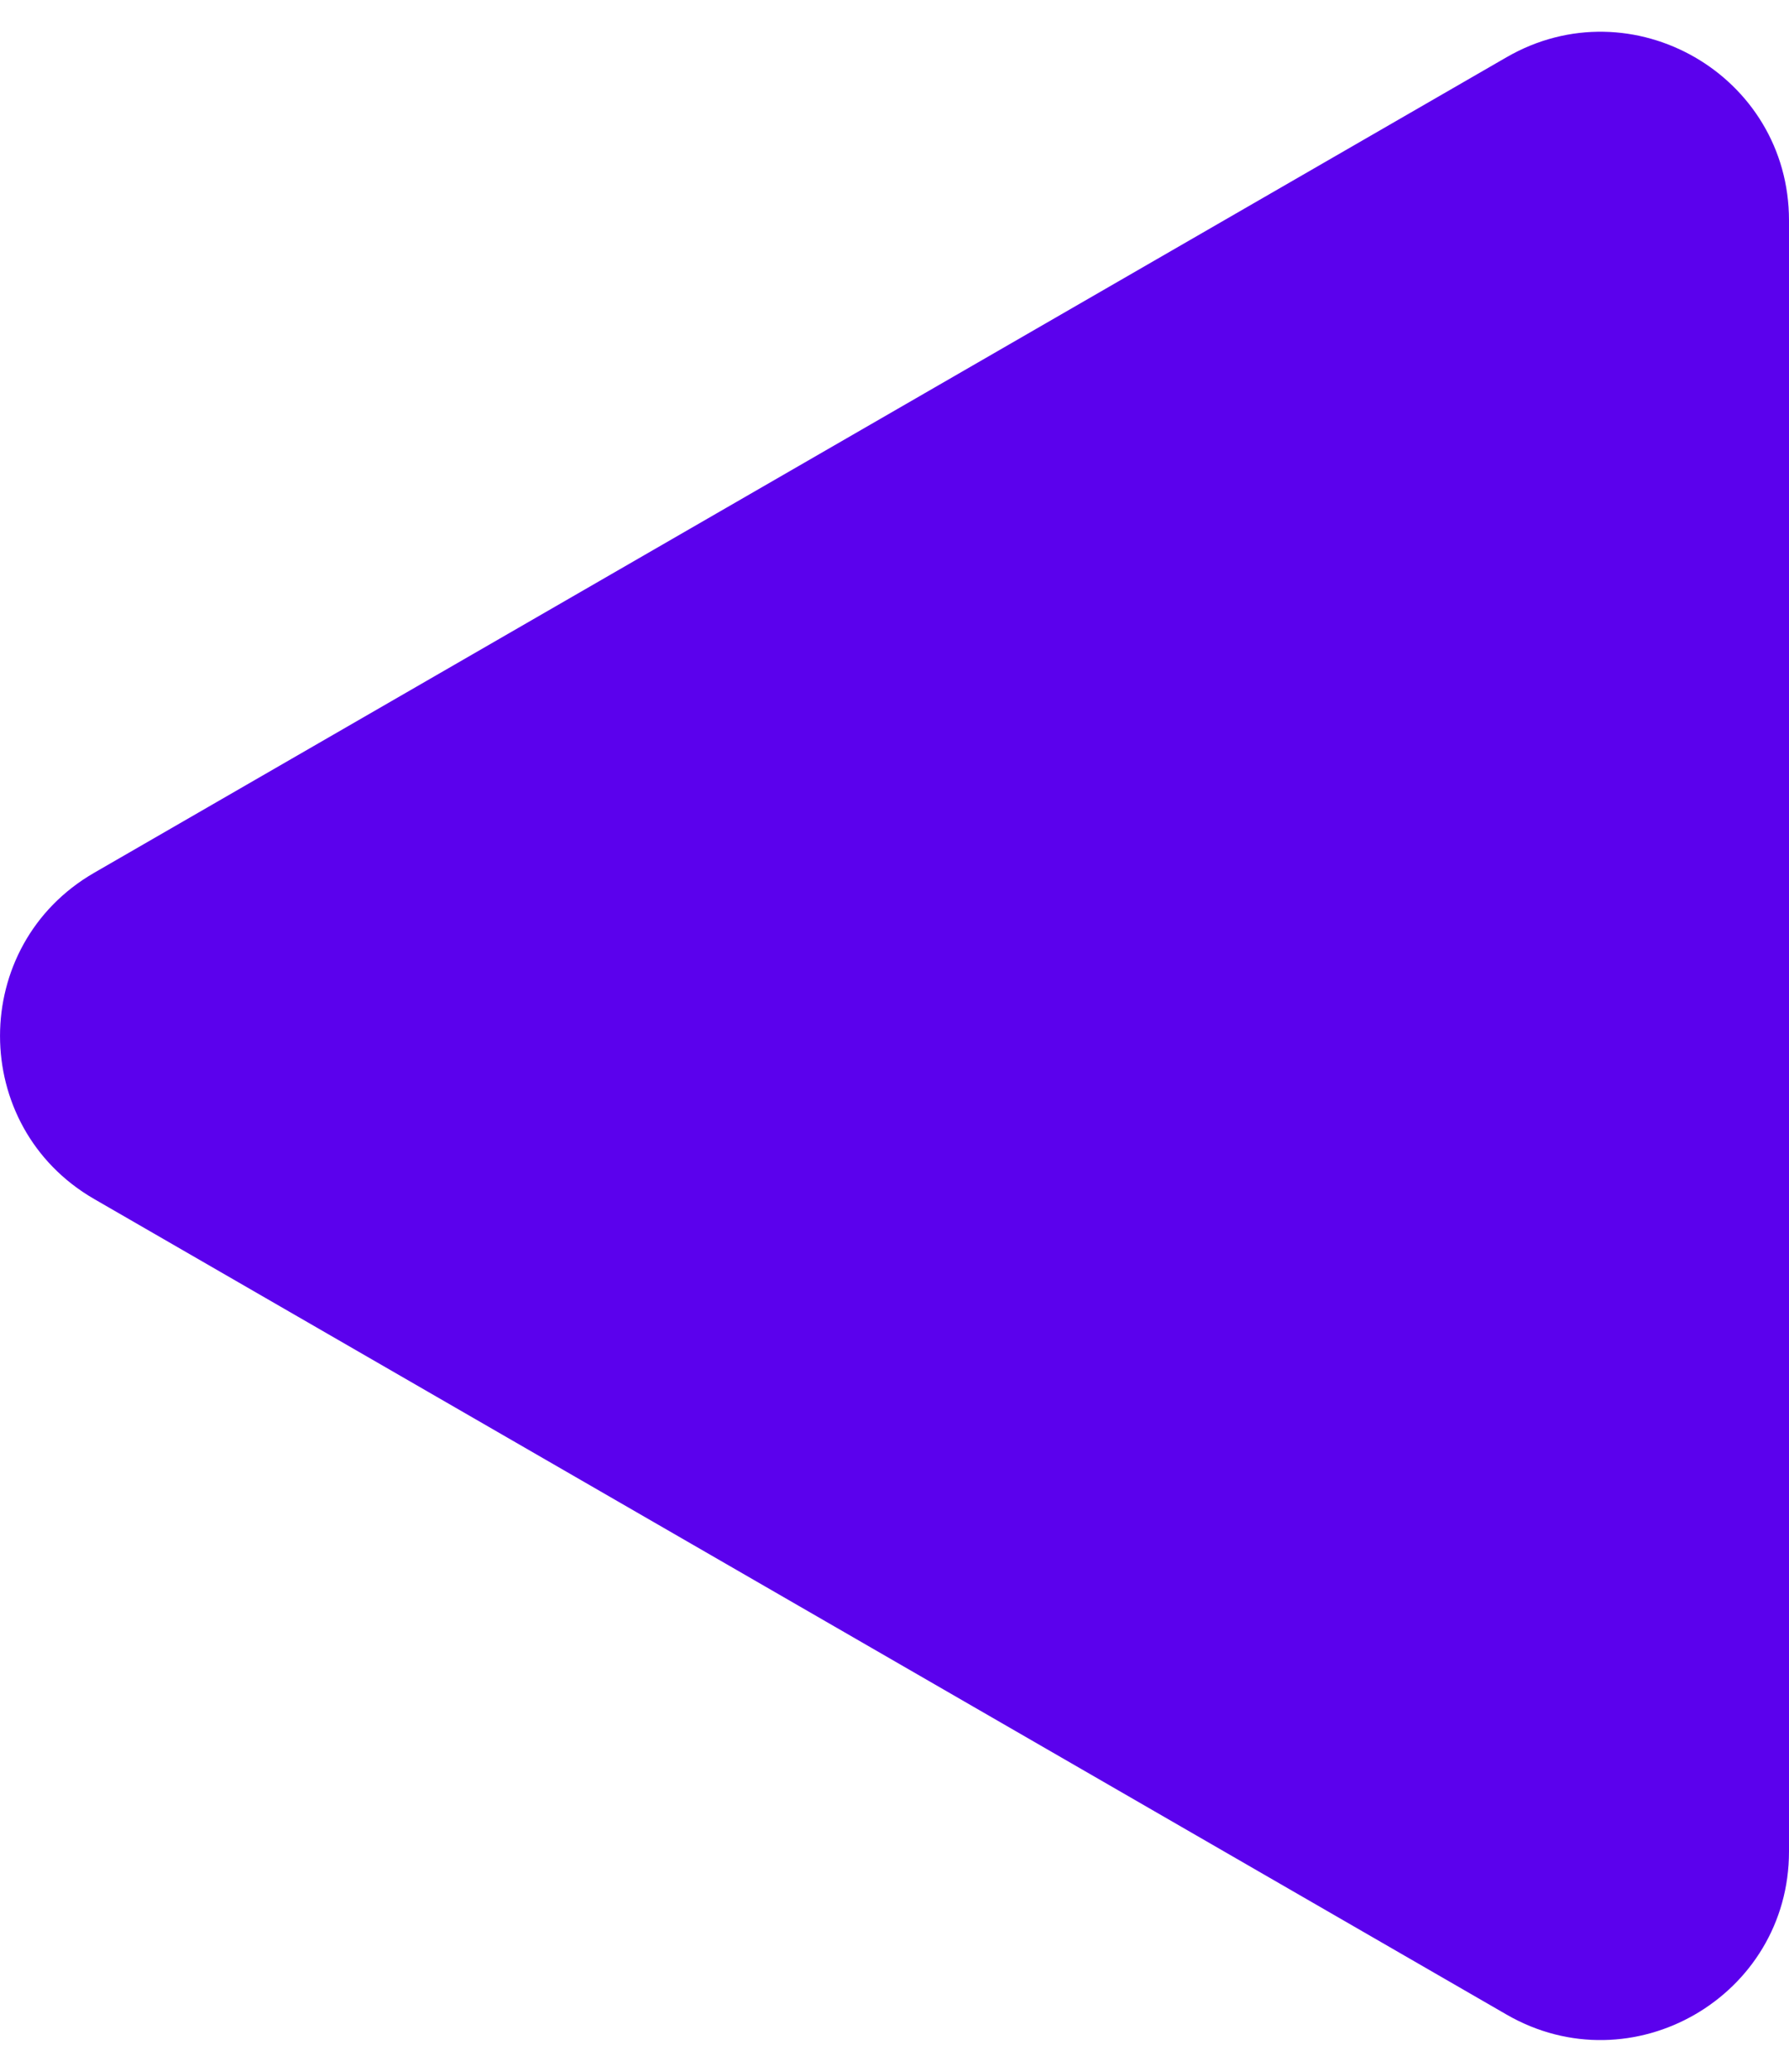 <?xml version="1.0" encoding="UTF-8"?> <svg xmlns="http://www.w3.org/2000/svg" width="19" height="22" viewBox="0 0 19 22" fill="none"><path d="M1 9.268C-0.333 10.038 -0.333 11.962 1 12.732L16 21.392C17.333 22.162 19 21.2 19 19.66L19 2.34C19 0.8 17.333 -0.162 16 0.608L1 9.268Z" fill="#5B01ED"></path></svg> 